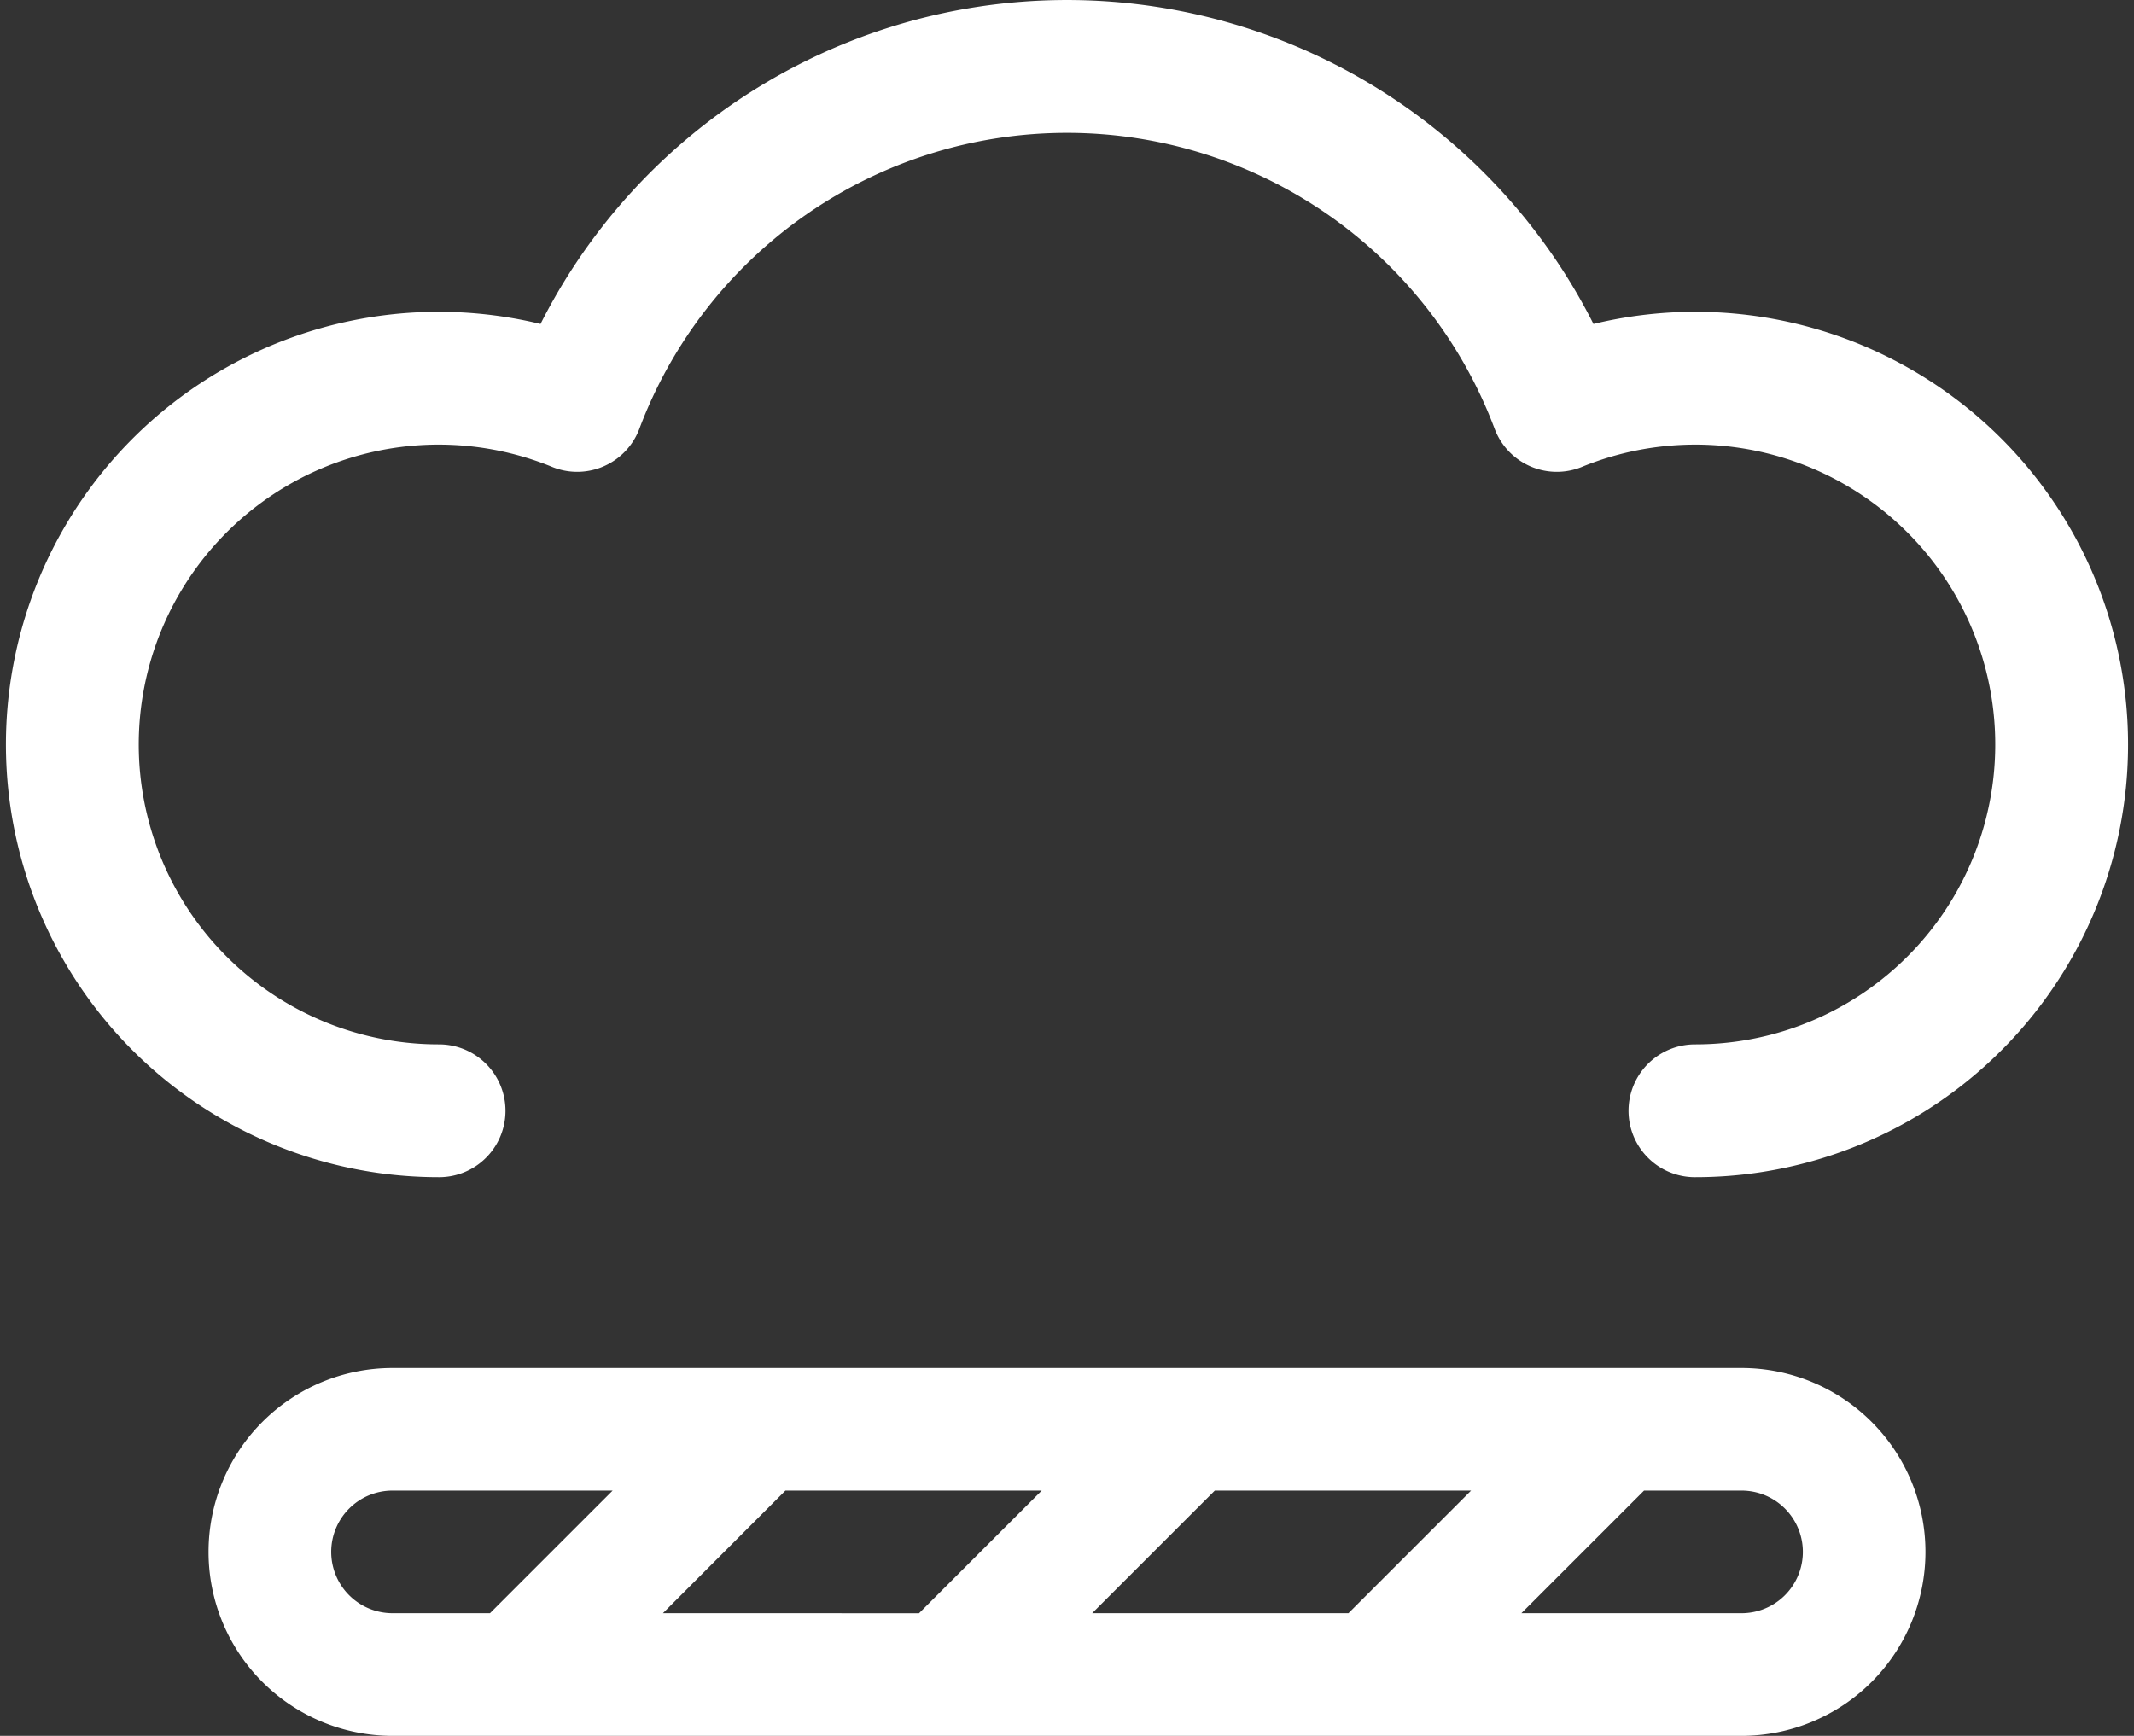 <svg xmlns="http://www.w3.org/2000/svg" width="56.234" height="45.748" viewBox="0 0 56.234 45.748">
  <rect x="0" y="0" width="56.234" height="45.748" fill="#333333" stroke="none"/>
  <g id="Group_67" data-name="Group 67" transform="translate(-4661.057 -5397.25)">
    <g id="loading" transform="translate(4664.553 5379.857)">
      <path id="Path_11007" data-name="Path 11007" d="M42.395,22H6.847a4.847,4.847,0,0,0,0,9.695H42.395a4.847,4.847,0,1,0,0-9.695ZM25.284,28.463l3.232-3.232h6.754l-3.232,3.232Zm-11.311,0L17.2,25.232h6.754l-3.232,3.232ZM5.232,26.847a1.616,1.616,0,0,1,1.616-1.616h5.8L9.416,28.463H6.847A1.616,1.616,0,0,1,5.232,26.847Zm37.163,1.616h-5.8l3.232-3.232h2.569a1.616,1.616,0,1,1,0,3.232Z" transform="translate(0 31.446)" fill="#fff"/>
    </g>
    <path id="Path_11008" data-name="Path 11008" d="M47.751,32.564a9.653,9.653,0,1,0-3.64-18.589,13.79,13.79,0,0,0-25.814,0,9.653,9.653,0,1,0-3.64,18.589" transform="translate(4657.97 5393.96)" fill="none" stroke="#fff" stroke-linecap="round" stroke-linejoin="round" stroke-width="3.5"/>
  </g>
</svg>
